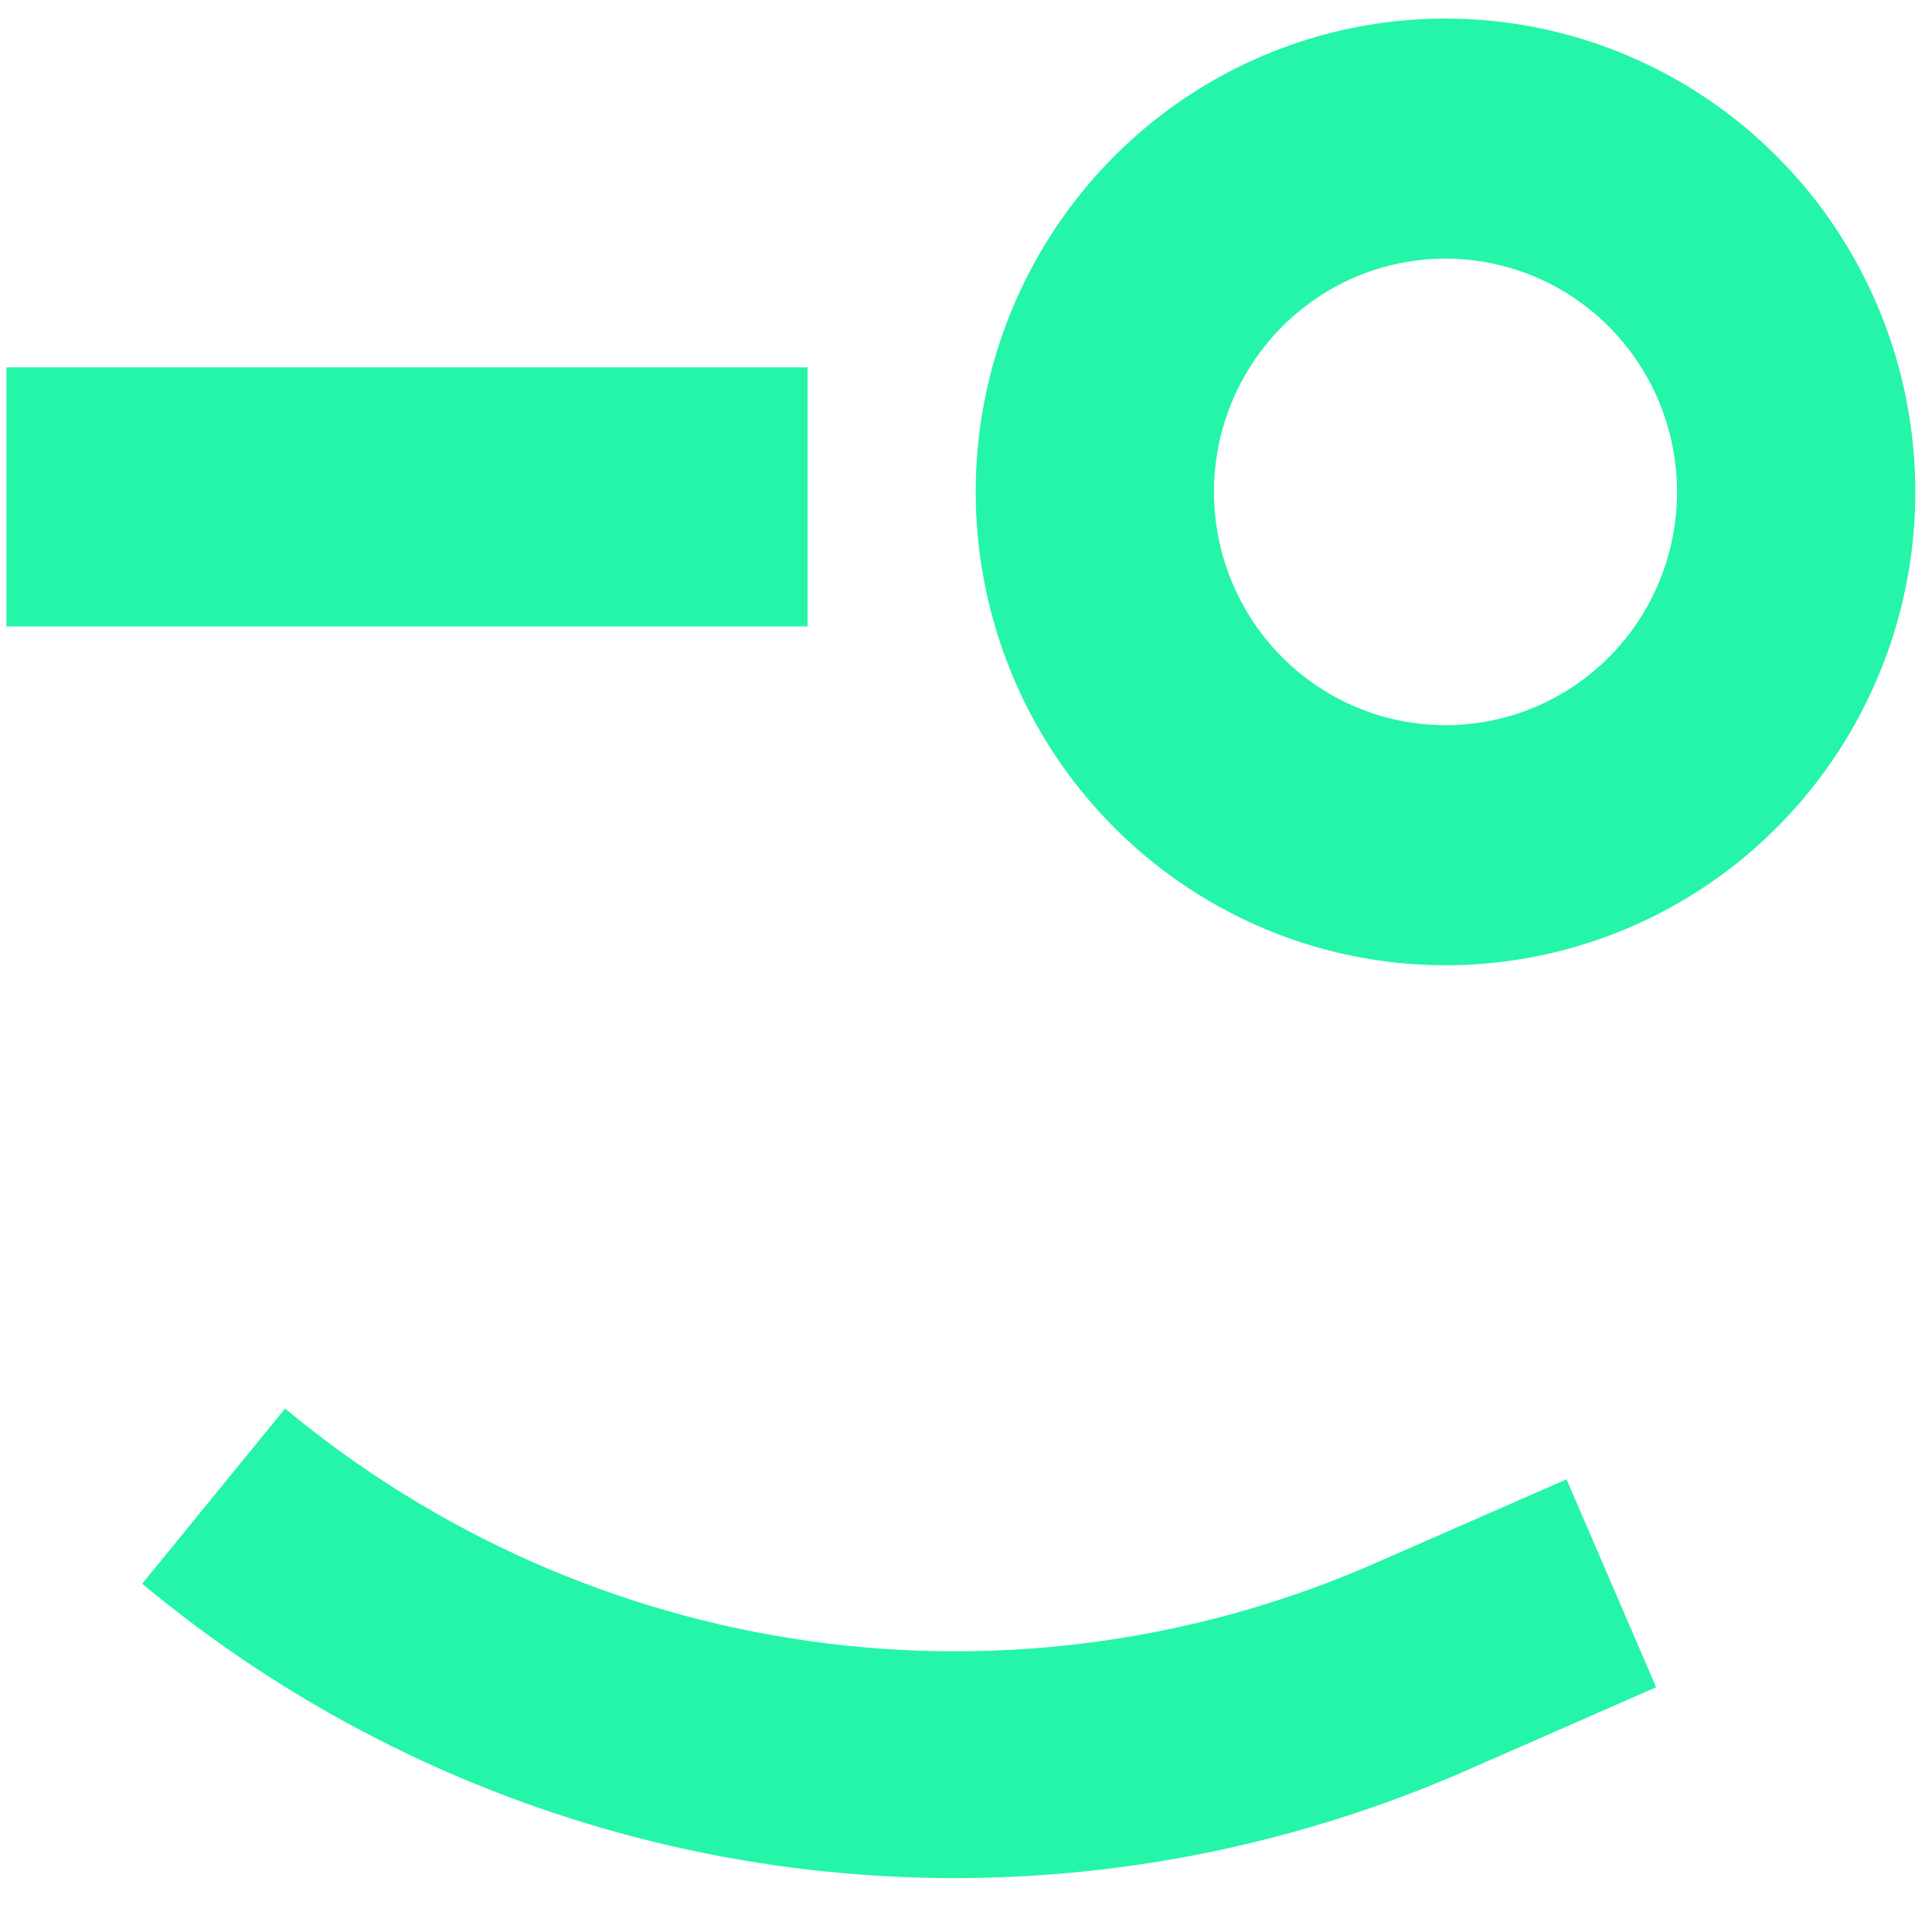 <svg xmlns="http://www.w3.org/2000/svg" width="96" height="95" viewBox="0 0 96 95" fill="none"><path d="M71.826 0.922C67.209 0.922 62.696 2.302 58.857 4.886C55.018 7.47 52.026 11.144 50.259 15.441C48.492 19.739 48.03 24.468 48.931 29.03C49.832 33.593 52.055 37.783 55.32 41.072C58.584 44.362 62.744 46.602 67.272 47.509C71.8 48.417 76.494 47.951 80.76 46.171C85.025 44.391 88.671 41.376 91.236 37.508C93.801 33.641 95.171 29.093 95.171 24.442C95.171 21.353 94.567 18.295 93.394 15.441C92.22 12.588 90.501 9.995 88.333 7.811C86.165 5.627 83.592 3.895 80.76 2.713C77.928 1.531 74.892 0.922 71.826 0.922ZM71.826 36.033C69.551 36.033 67.327 35.353 65.435 34.08C63.543 32.806 62.068 30.996 61.197 28.878C60.326 26.76 60.099 24.429 60.542 22.18C60.986 19.932 62.082 17.866 63.691 16.245C65.3 14.624 67.35 13.52 69.582 13.073C71.814 12.626 74.127 12.855 76.229 13.733C78.332 14.61 80.128 16.096 81.392 18.002C82.657 19.908 83.331 22.149 83.331 24.442C83.331 25.964 83.034 27.471 82.456 28.878C81.877 30.284 81.03 31.562 79.962 32.638C78.893 33.715 77.625 34.568 76.229 35.151C74.833 35.733 73.337 36.033 71.826 36.033Z" fill="#25F5A8"></path><path d="M68.461 77.615C59.596 81.531 49.827 82.891 40.241 81.544C30.655 80.197 21.628 76.196 14.166 69.986L7.065 78.692C14.249 84.67 22.653 88.979 31.679 91.313C40.704 93.646 50.129 93.947 59.283 92.192C63.972 91.291 68.547 89.866 72.923 87.944L82.292 83.834L77.84 73.503L68.461 77.615Z" fill="#25F5A8"></path><rect x="0.32" y="18.252" width="39.808" height="12.874" fill="#25F5A8"></rect></svg>